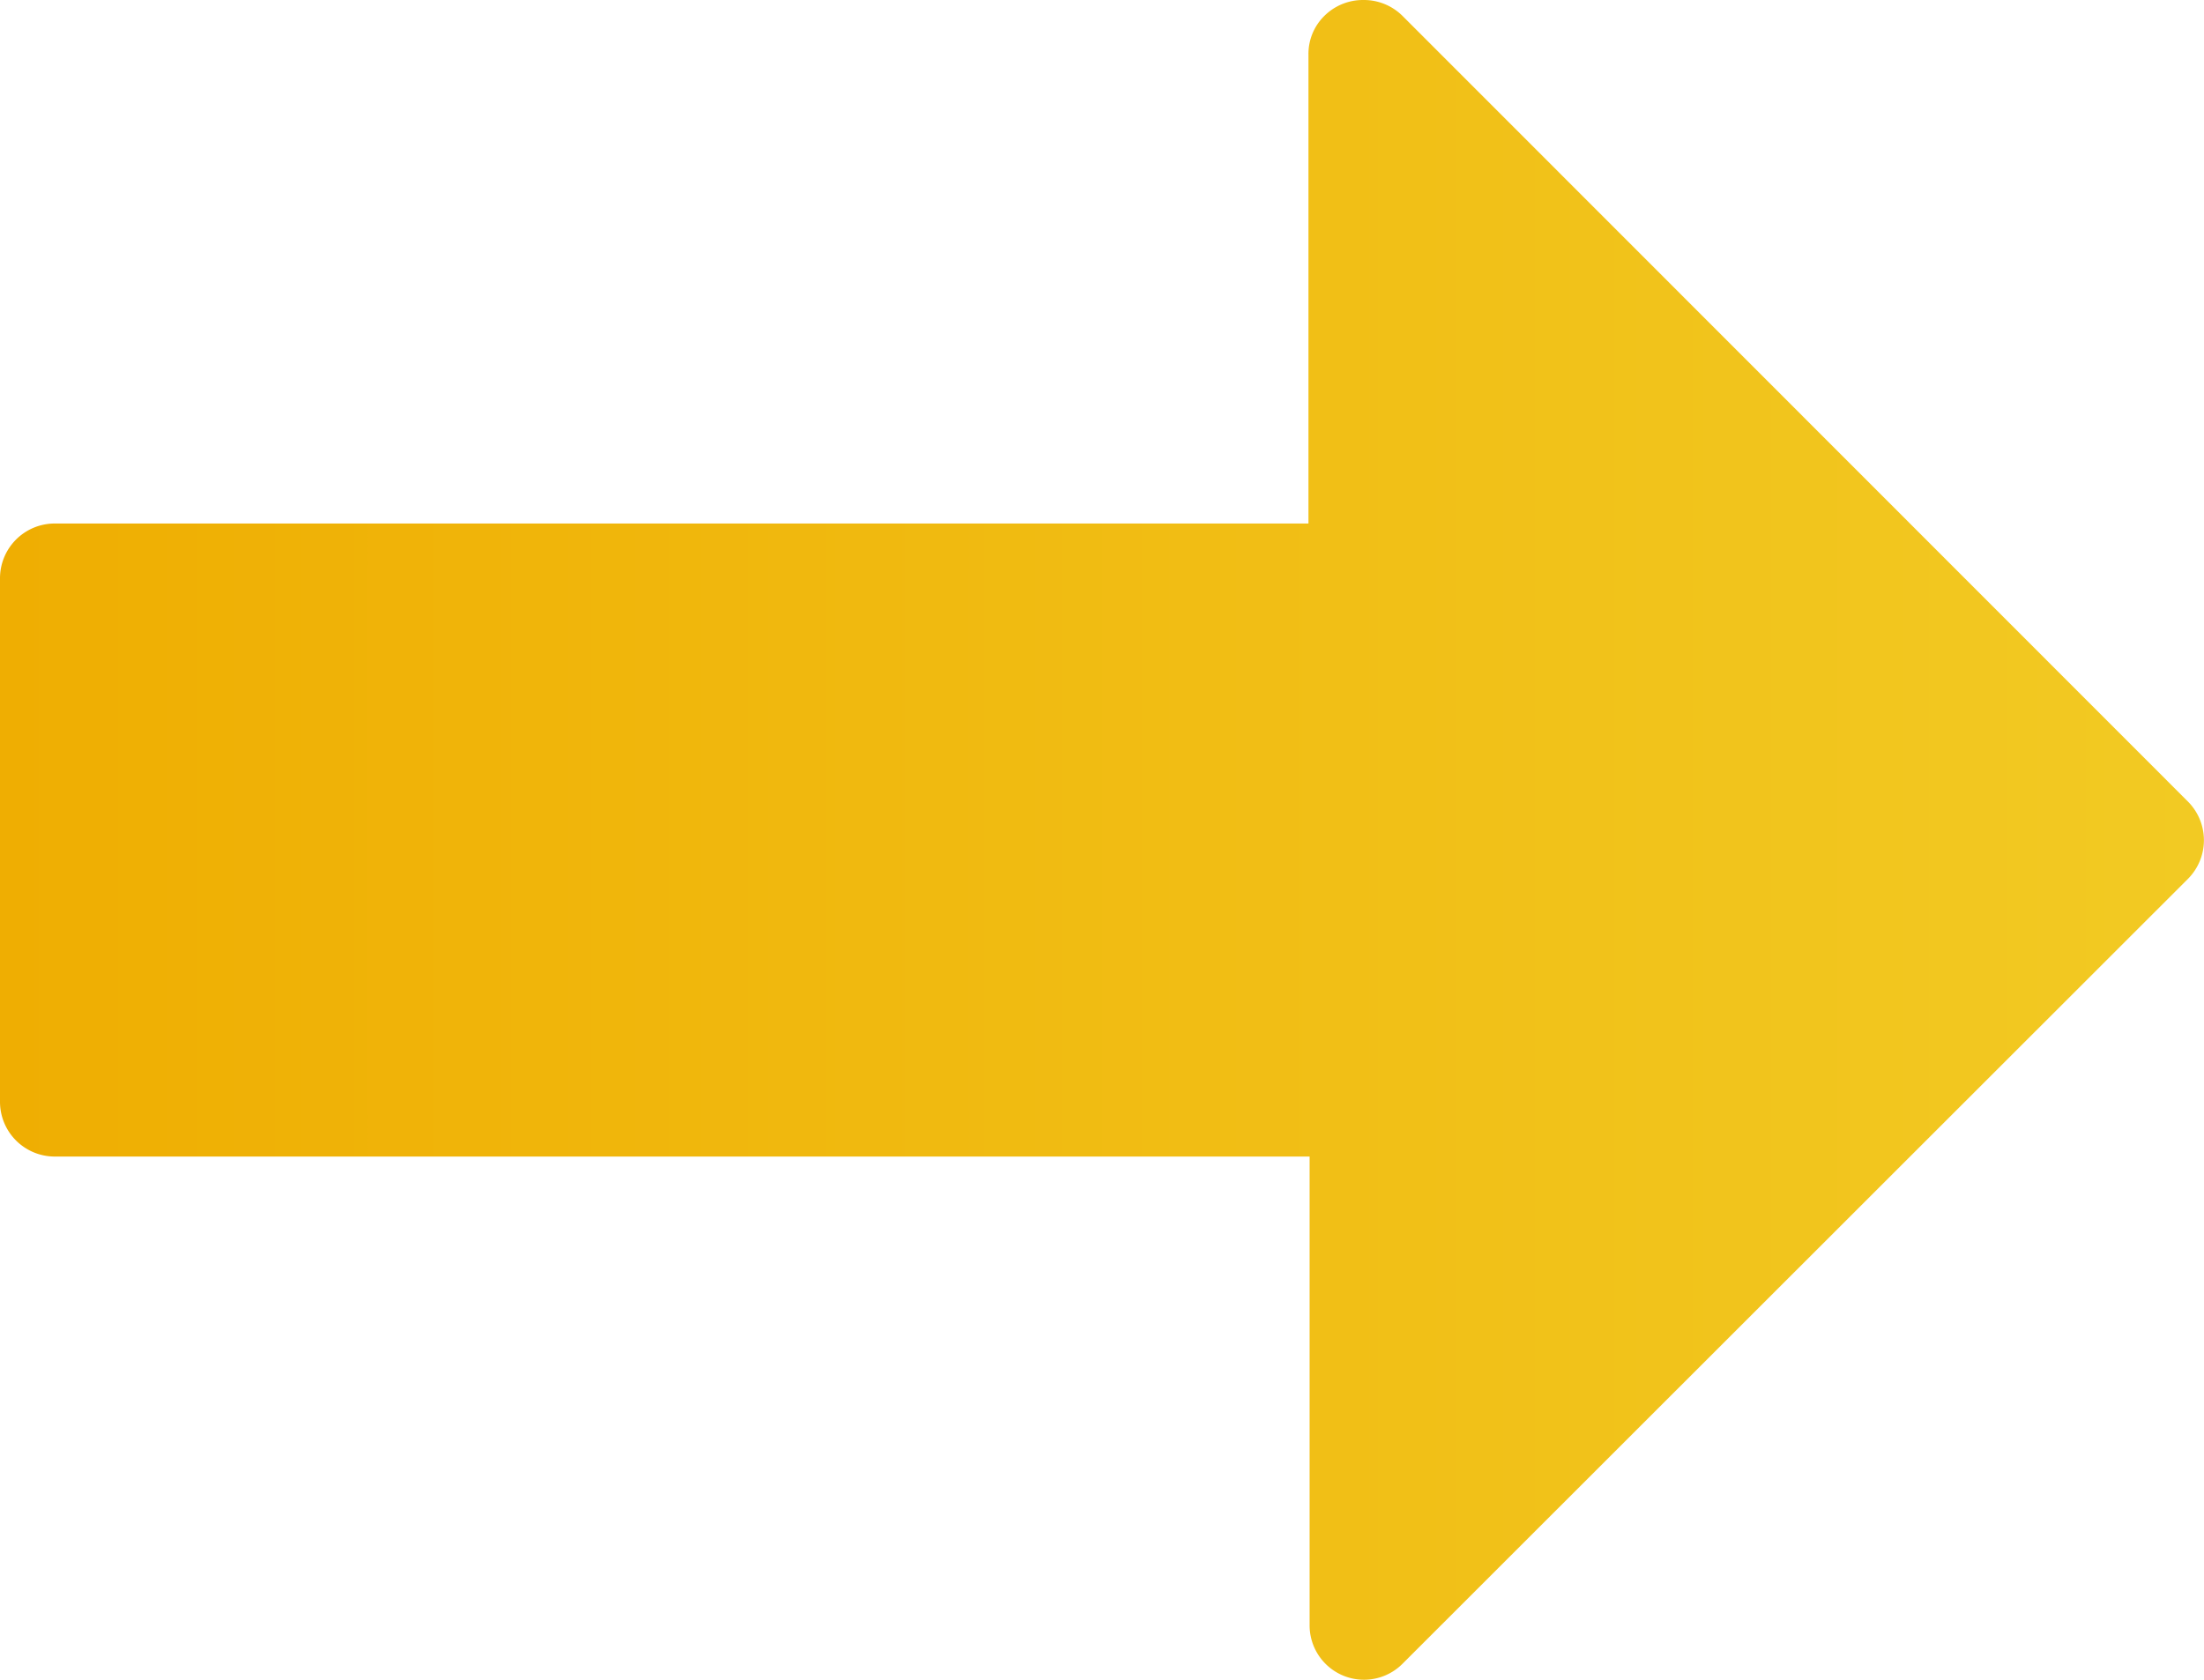 <svg id="Calque_1" data-name="Calque 1" xmlns="http://www.w3.org/2000/svg" xmlns:xlink="http://www.w3.org/1999/xlink" width="57.54" height="43.87" viewBox="0 0 57.54 43.87"><defs><style>.cls-1{fill:url(#Dégradé_sans_nom_4);}</style><linearGradient id="Dégradé_sans_nom_4" y1="21.93" x2="57.54" y2="21.93" gradientUnits="userSpaceOnUse"><stop offset="0" stop-color="#efae02"/><stop offset="1" stop-color="#f2ca23"/></linearGradient></defs><path class="cls-1" d="M35.57,0a1.43,1.43,0,0,0-1,.42,1.39,1.39,0,0,0-.41,1V13.67H1.42A1.43,1.43,0,0,0,0,15.1V28.77A1.43,1.43,0,0,0,1.42,30.2H34.19V42.44a1.42,1.42,0,0,0,2.43,1L57.13,22.94a1.43,1.43,0,0,0,0-2L36.62.42a1.43,1.43,0,0,0-1-.42Z"/></svg>